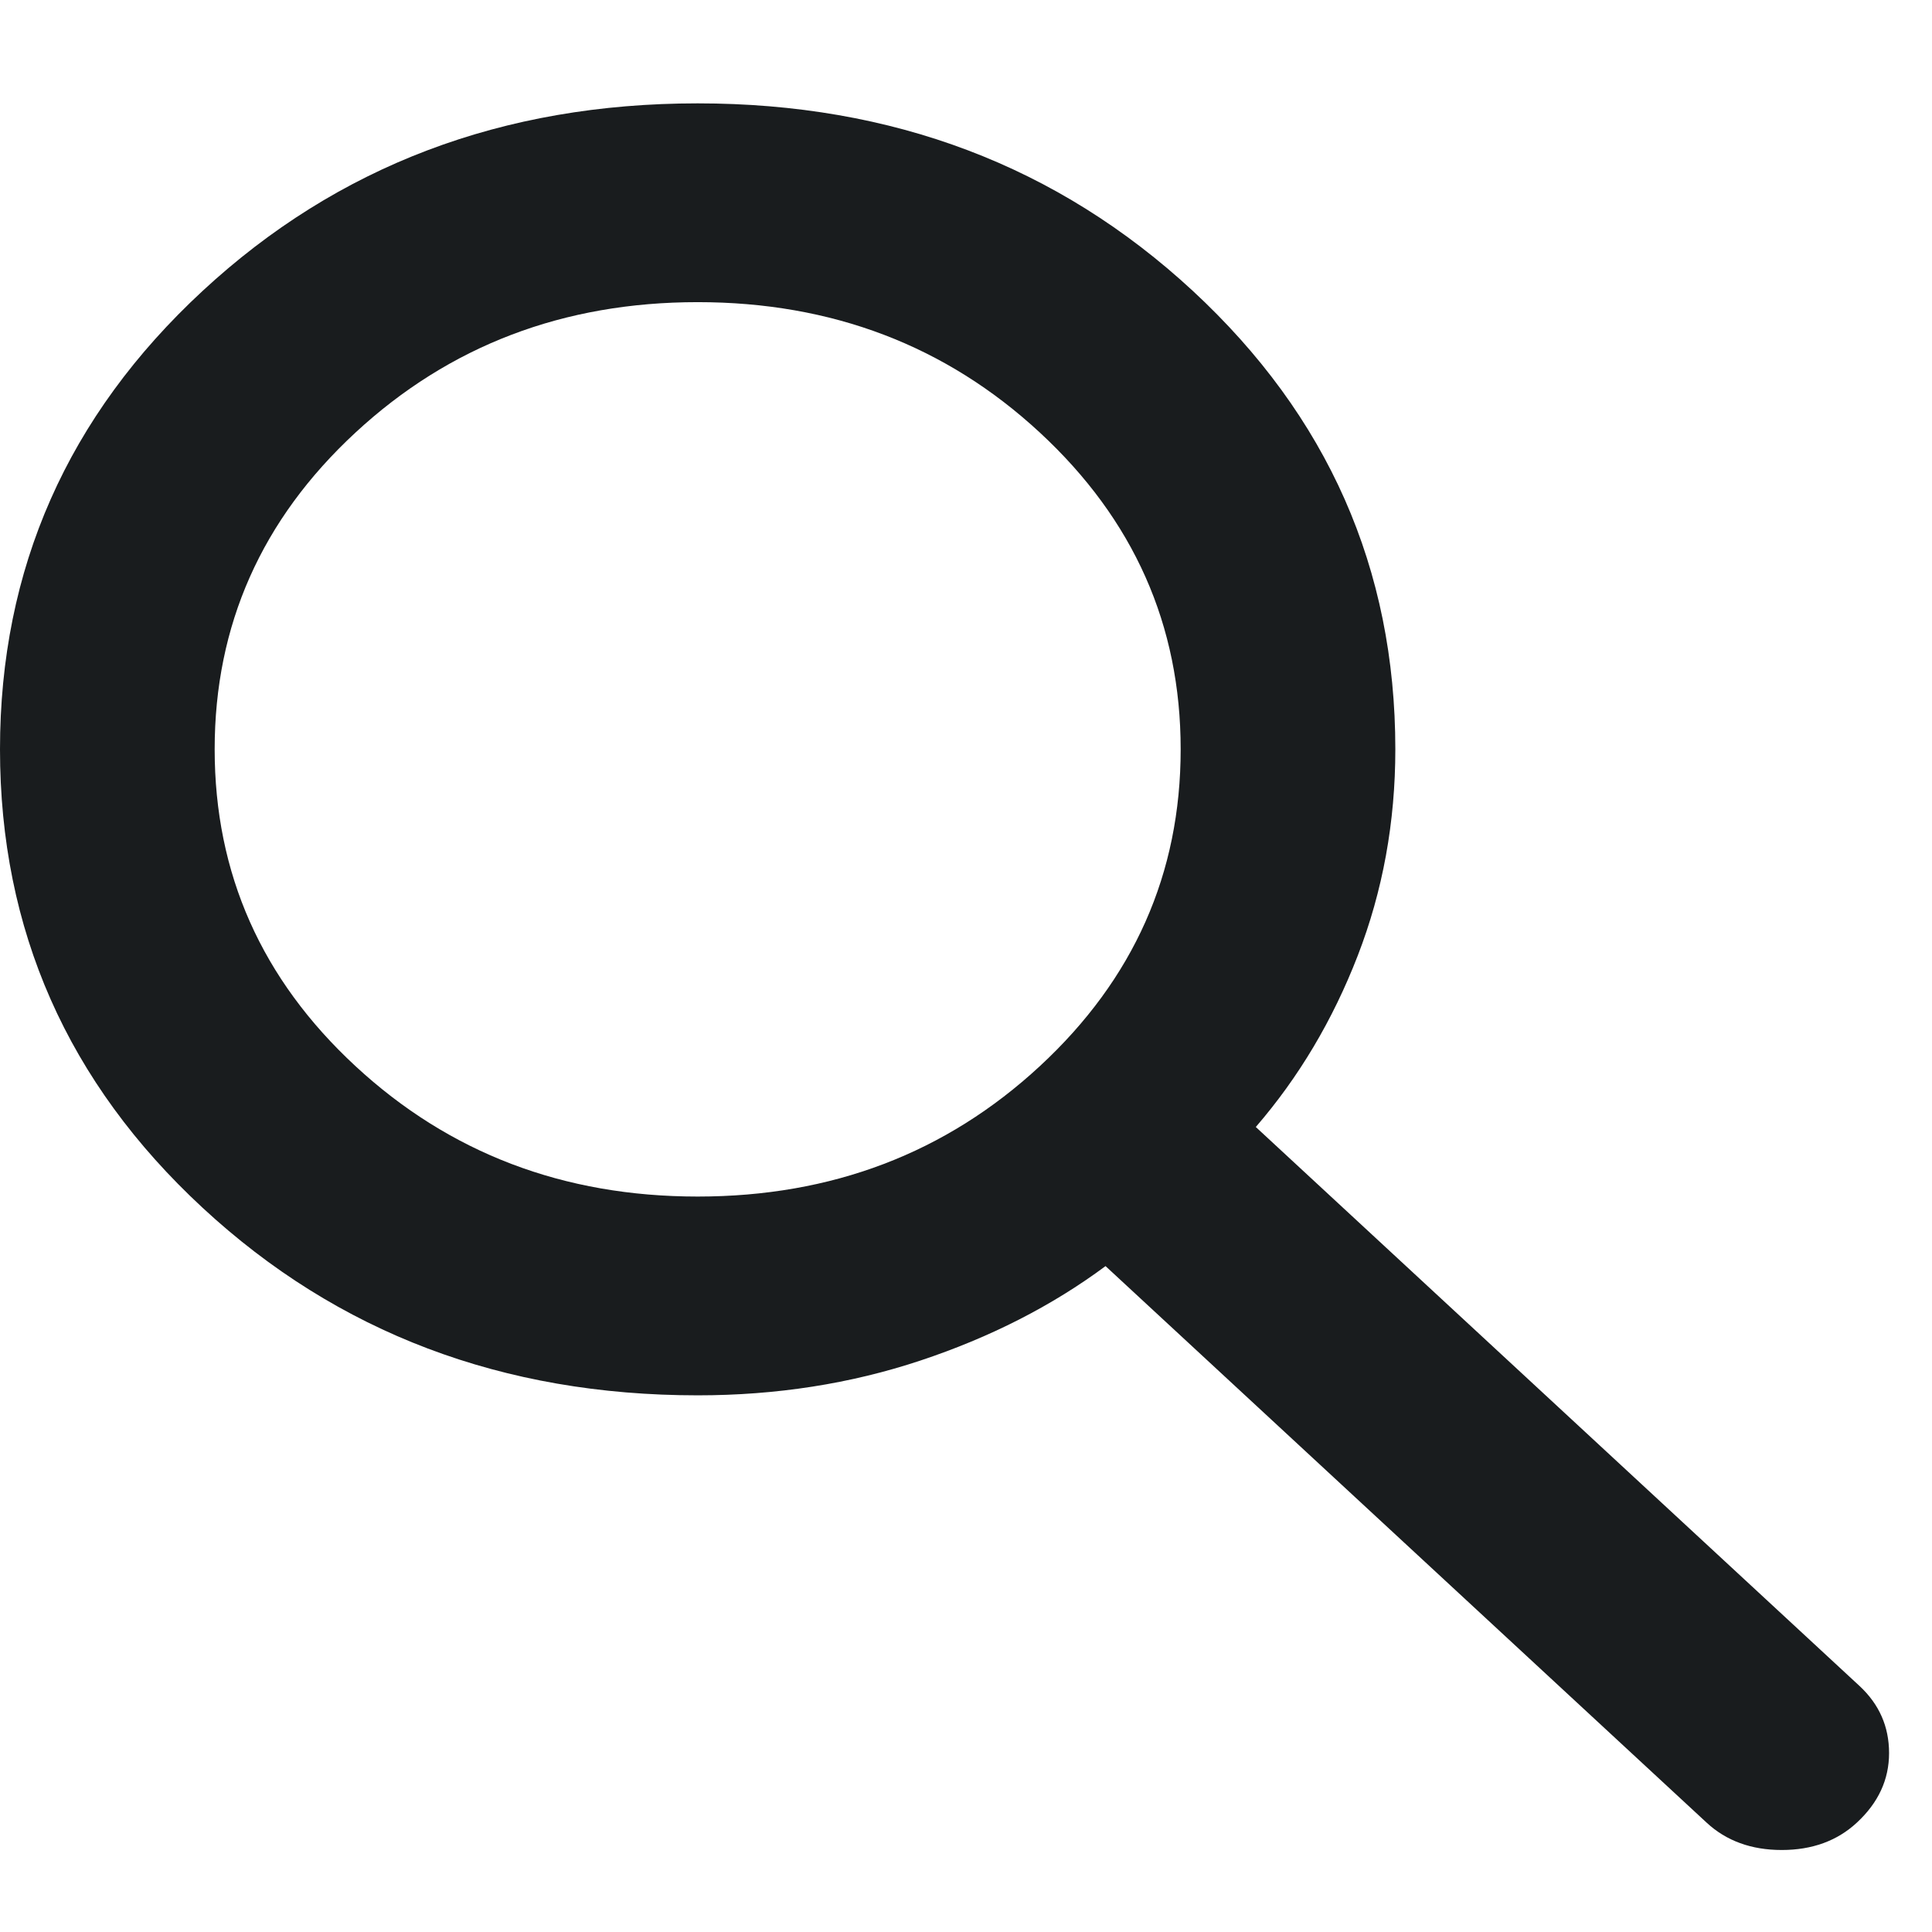 <svg
  width="18"
  height="18"
  viewBox="0 0 18 18"
  fill="none"
  xmlns="http://www.w3.org/2000/svg"
>
  <path
    d="M15.9 16.981L10.3 11.796C9.8 12.167 9.225 12.46 8.575 12.676C7.925 12.892 7.233 13 6.5 13C4.683 13 3.146 12.418 1.888 11.253C0.629 10.087 0 8.664 0 6.981C0 5.299 0.629 3.876 1.888 2.71C3.146 1.545 4.683 0.963 6.5 0.963C8.317 0.963 9.854 1.545 11.113 2.71C12.371 3.876 13 5.299 13 6.981C13 7.66 12.883 8.301 12.65 8.903C12.417 9.505 12.1 10.037 11.7 10.5L17.325 15.708C17.508 15.878 17.6 16.086 17.6 16.333C17.6 16.58 17.5 16.796 17.3 16.981C17.117 17.151 16.883 17.236 16.6 17.236C16.317 17.236 16.083 17.151 15.9 16.981ZM6.5 11.148C7.75 11.148 8.813 10.743 9.688 9.933C10.563 9.123 11 8.139 11 6.981C11 5.824 10.563 4.84 9.688 4.03C8.813 3.22 7.75 2.815 6.5 2.815C5.25 2.815 4.187 3.22 3.312 4.03C2.437 4.84 2 5.824 2 6.981C2 8.139 2.437 9.123 3.312 9.933C4.187 10.743 5.25 11.148 6.5 11.148Z"
    fill="#191C1E"
    />
</svg>
